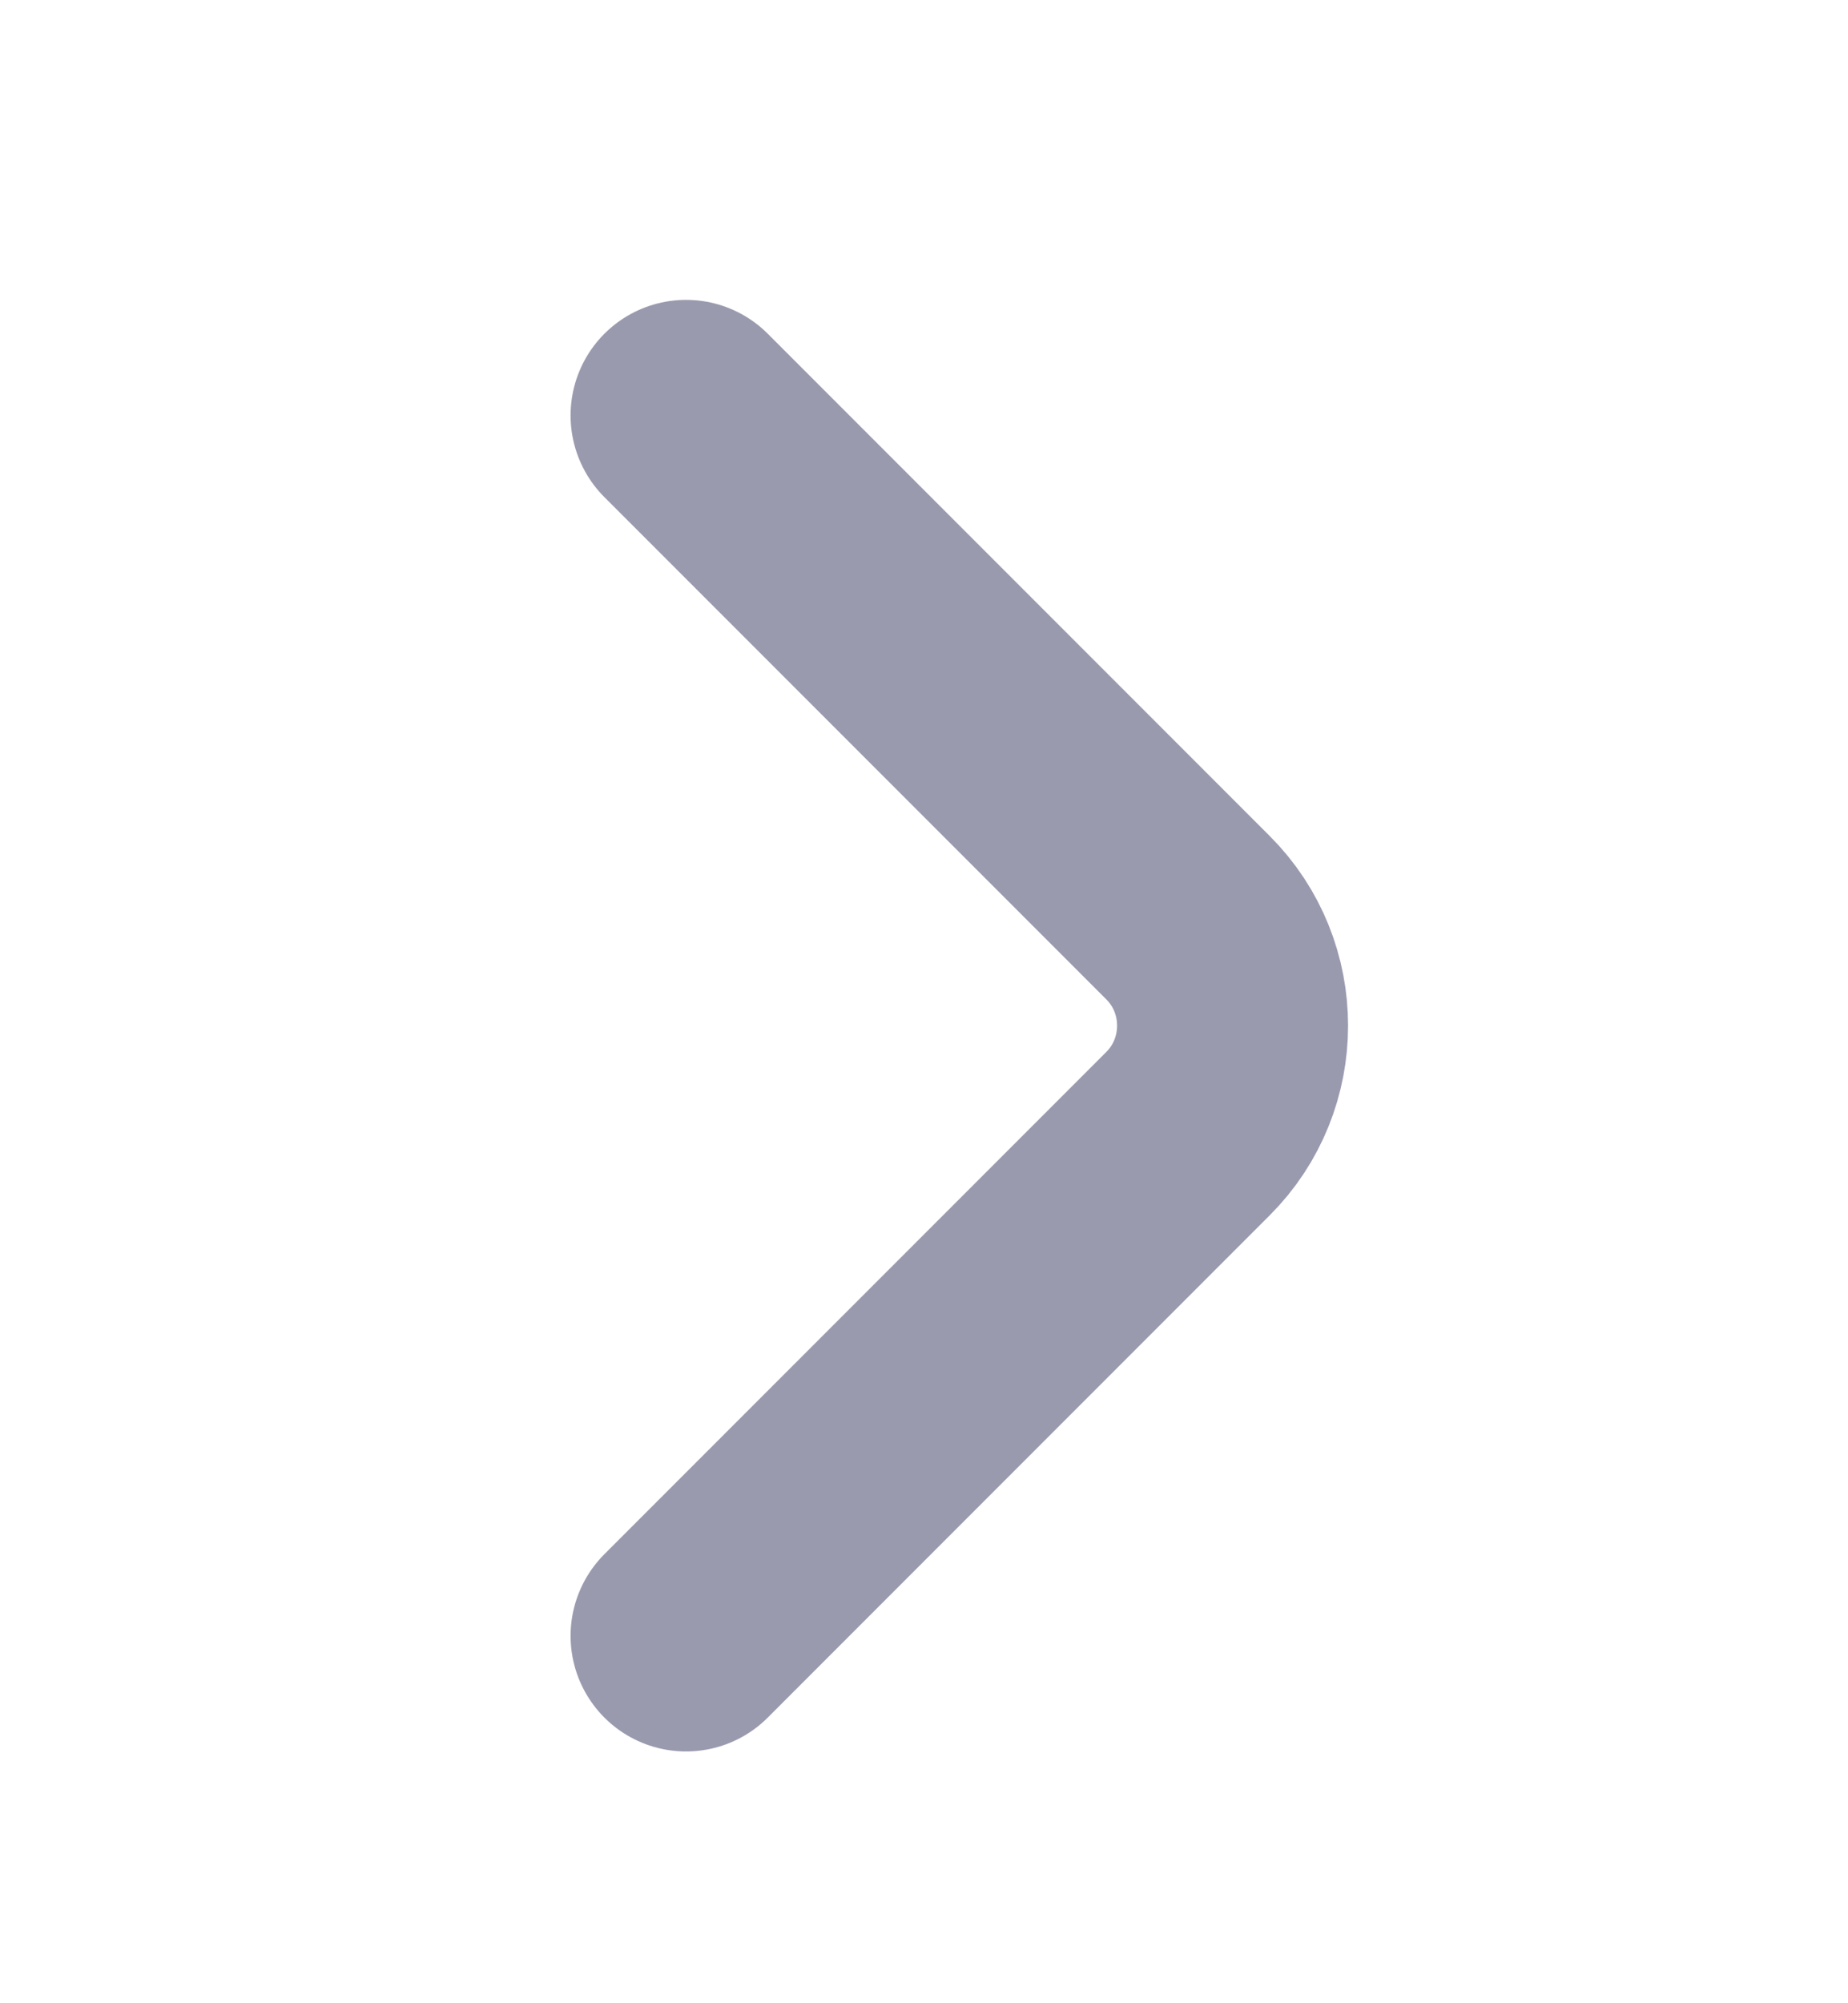 <svg width="12" height="13" viewBox="0 0 12 13" fill="none" xmlns="http://www.w3.org/2000/svg">
<path d="M4.455 10.616L7.715 7.356C8.1 6.971 8.1 6.341 7.715 5.956L4.455 2.696" stroke="#9A9AAF" stroke-width="1.5" stroke-miterlimit="10" stroke-linecap="round" stroke-linejoin="round"/>
</svg>
